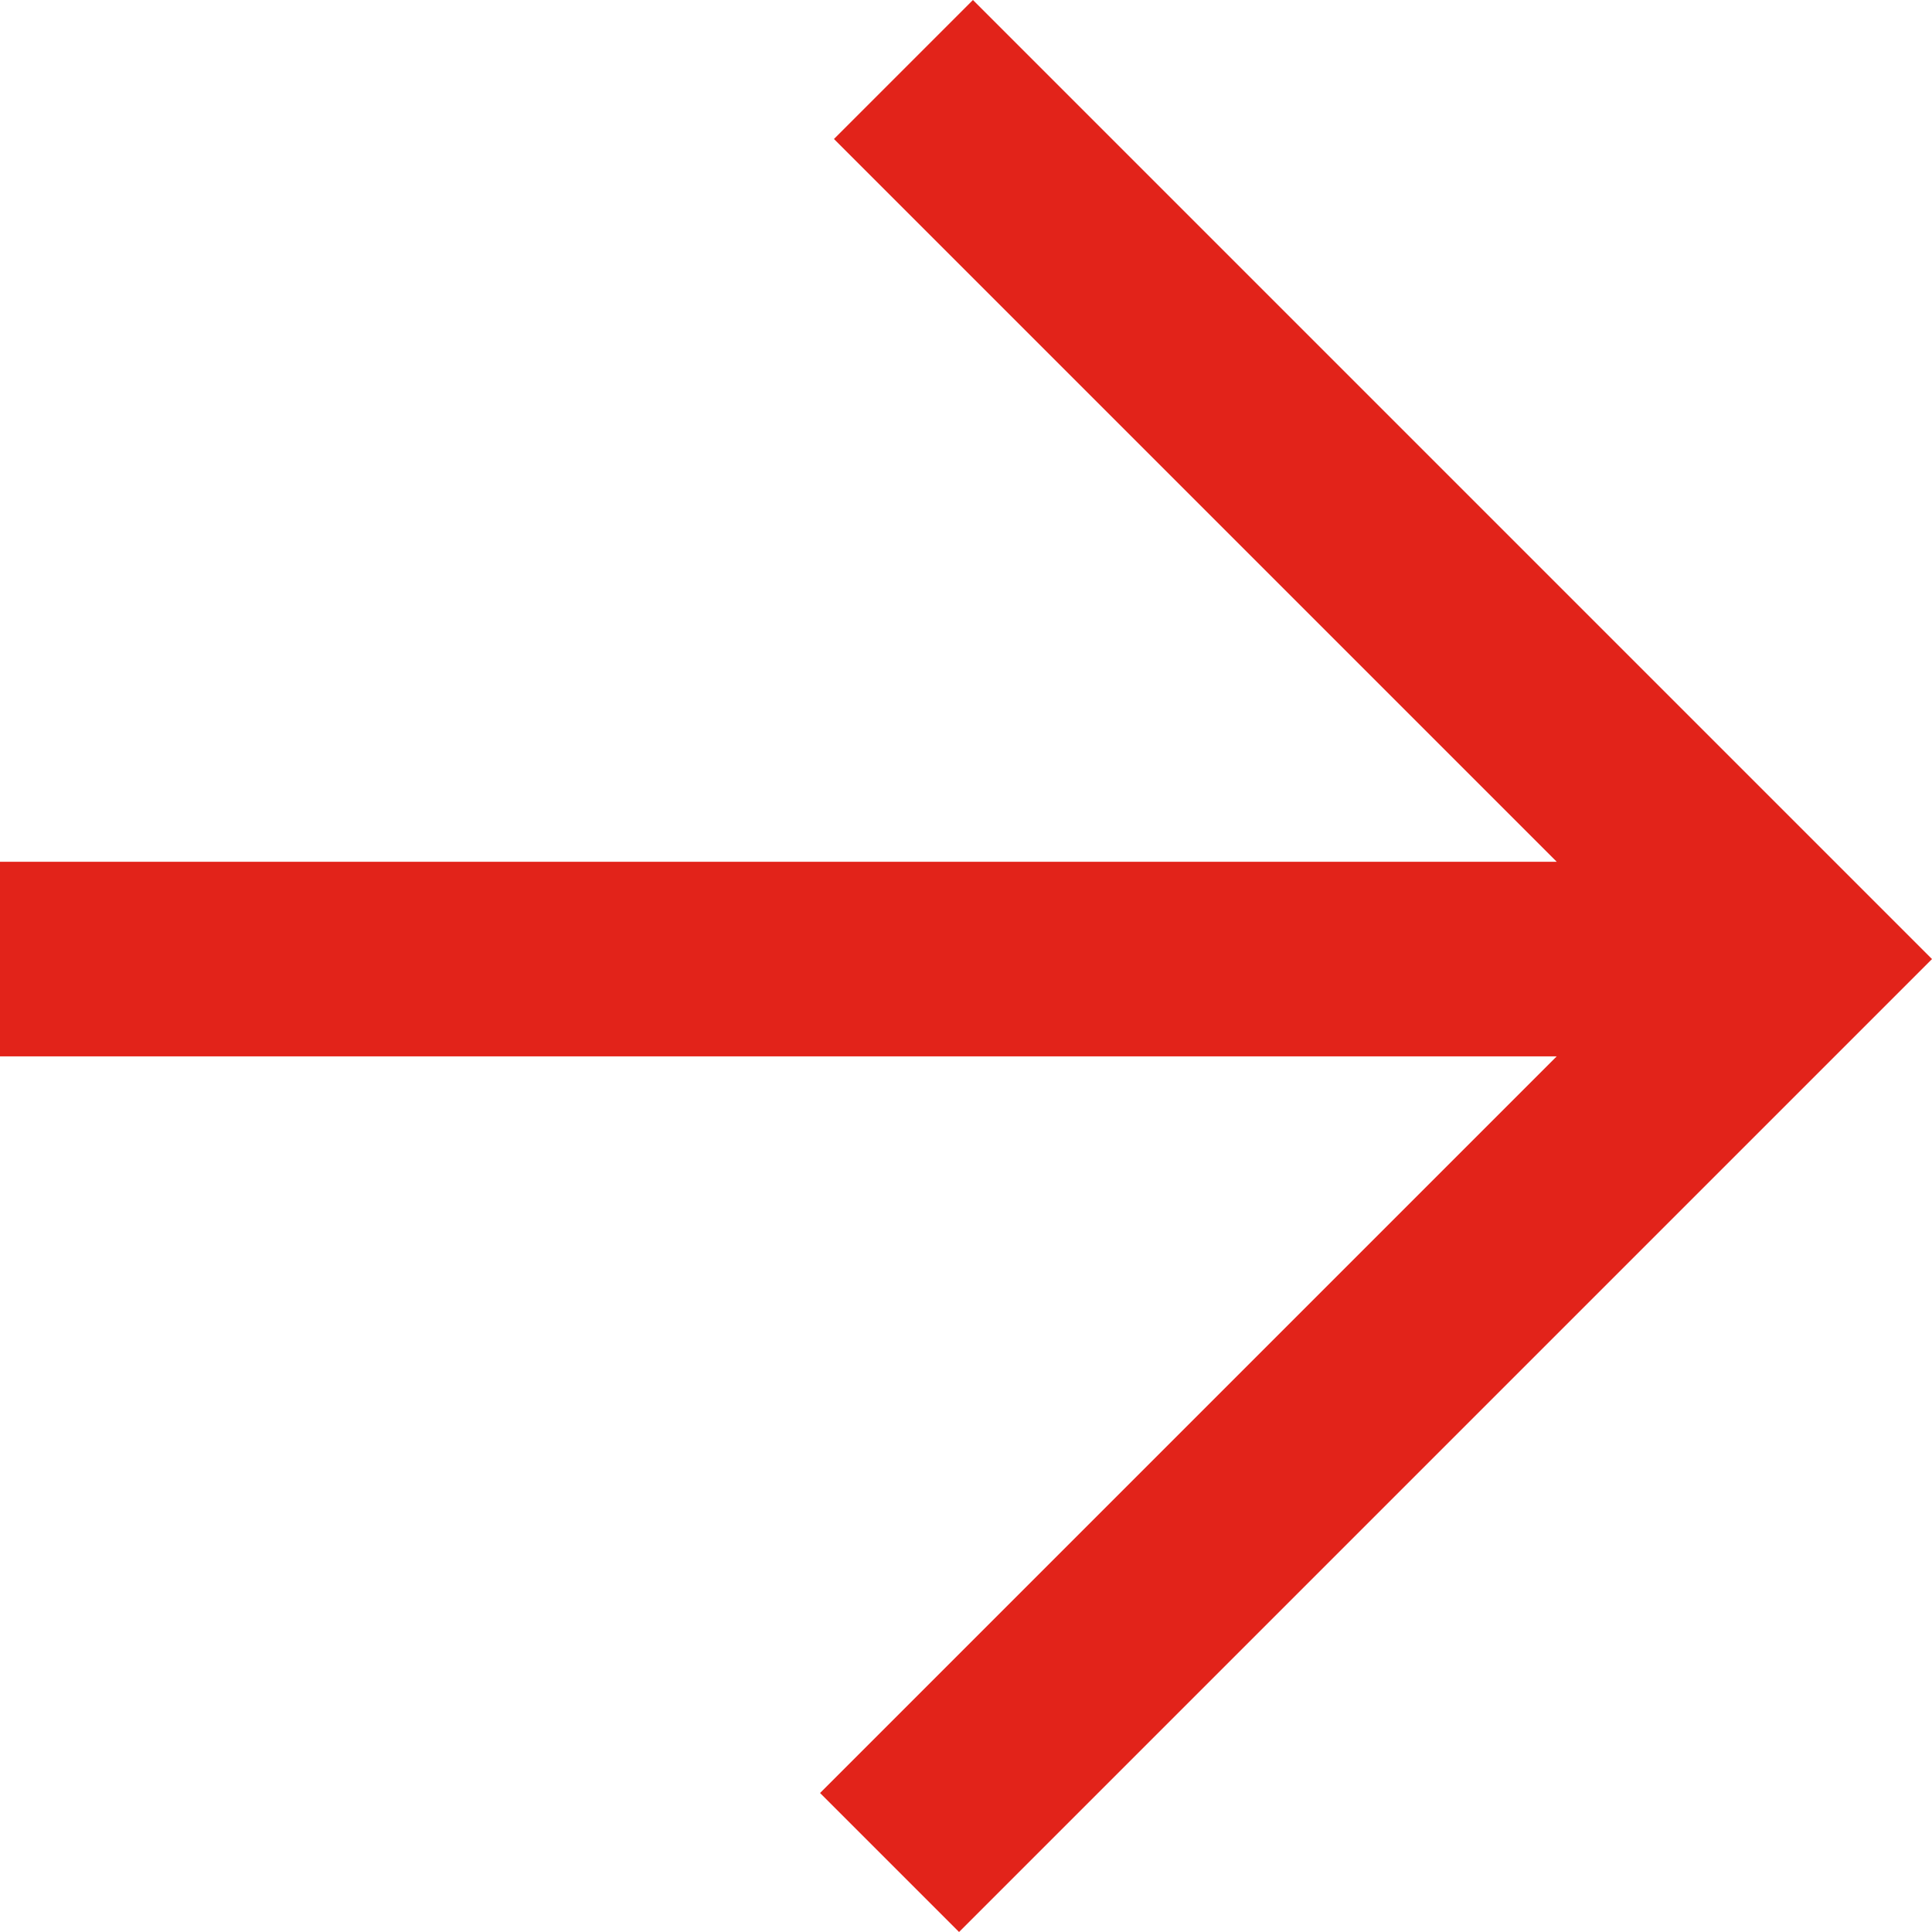 <?xml version="1.0" encoding="utf-8"?>
<!-- Generator: Adobe Illustrator 27.9.0, SVG Export Plug-In . SVG Version: 6.00 Build 0)  -->
<svg version="1.1" id="Layer_1" xmlns="http://www.w3.org/2000/svg" xmlns:xlink="http://www.w3.org/1999/xlink" x="0px" y="0px"
	 viewBox="0 0 13.9 13.9" style="enable-background:new 0 0 13.9 13.9;" xml:space="preserve">
<style type="text/css">
	.st0{fill:#E2231A;}
</style>
<path class="st0" d="M11.2,7.6H0V6.2h11.2L6,1l1-1l6.9,6.9l-7,7l-1-1L11.2,7.6L11.2,7.6z"/>
</svg>
